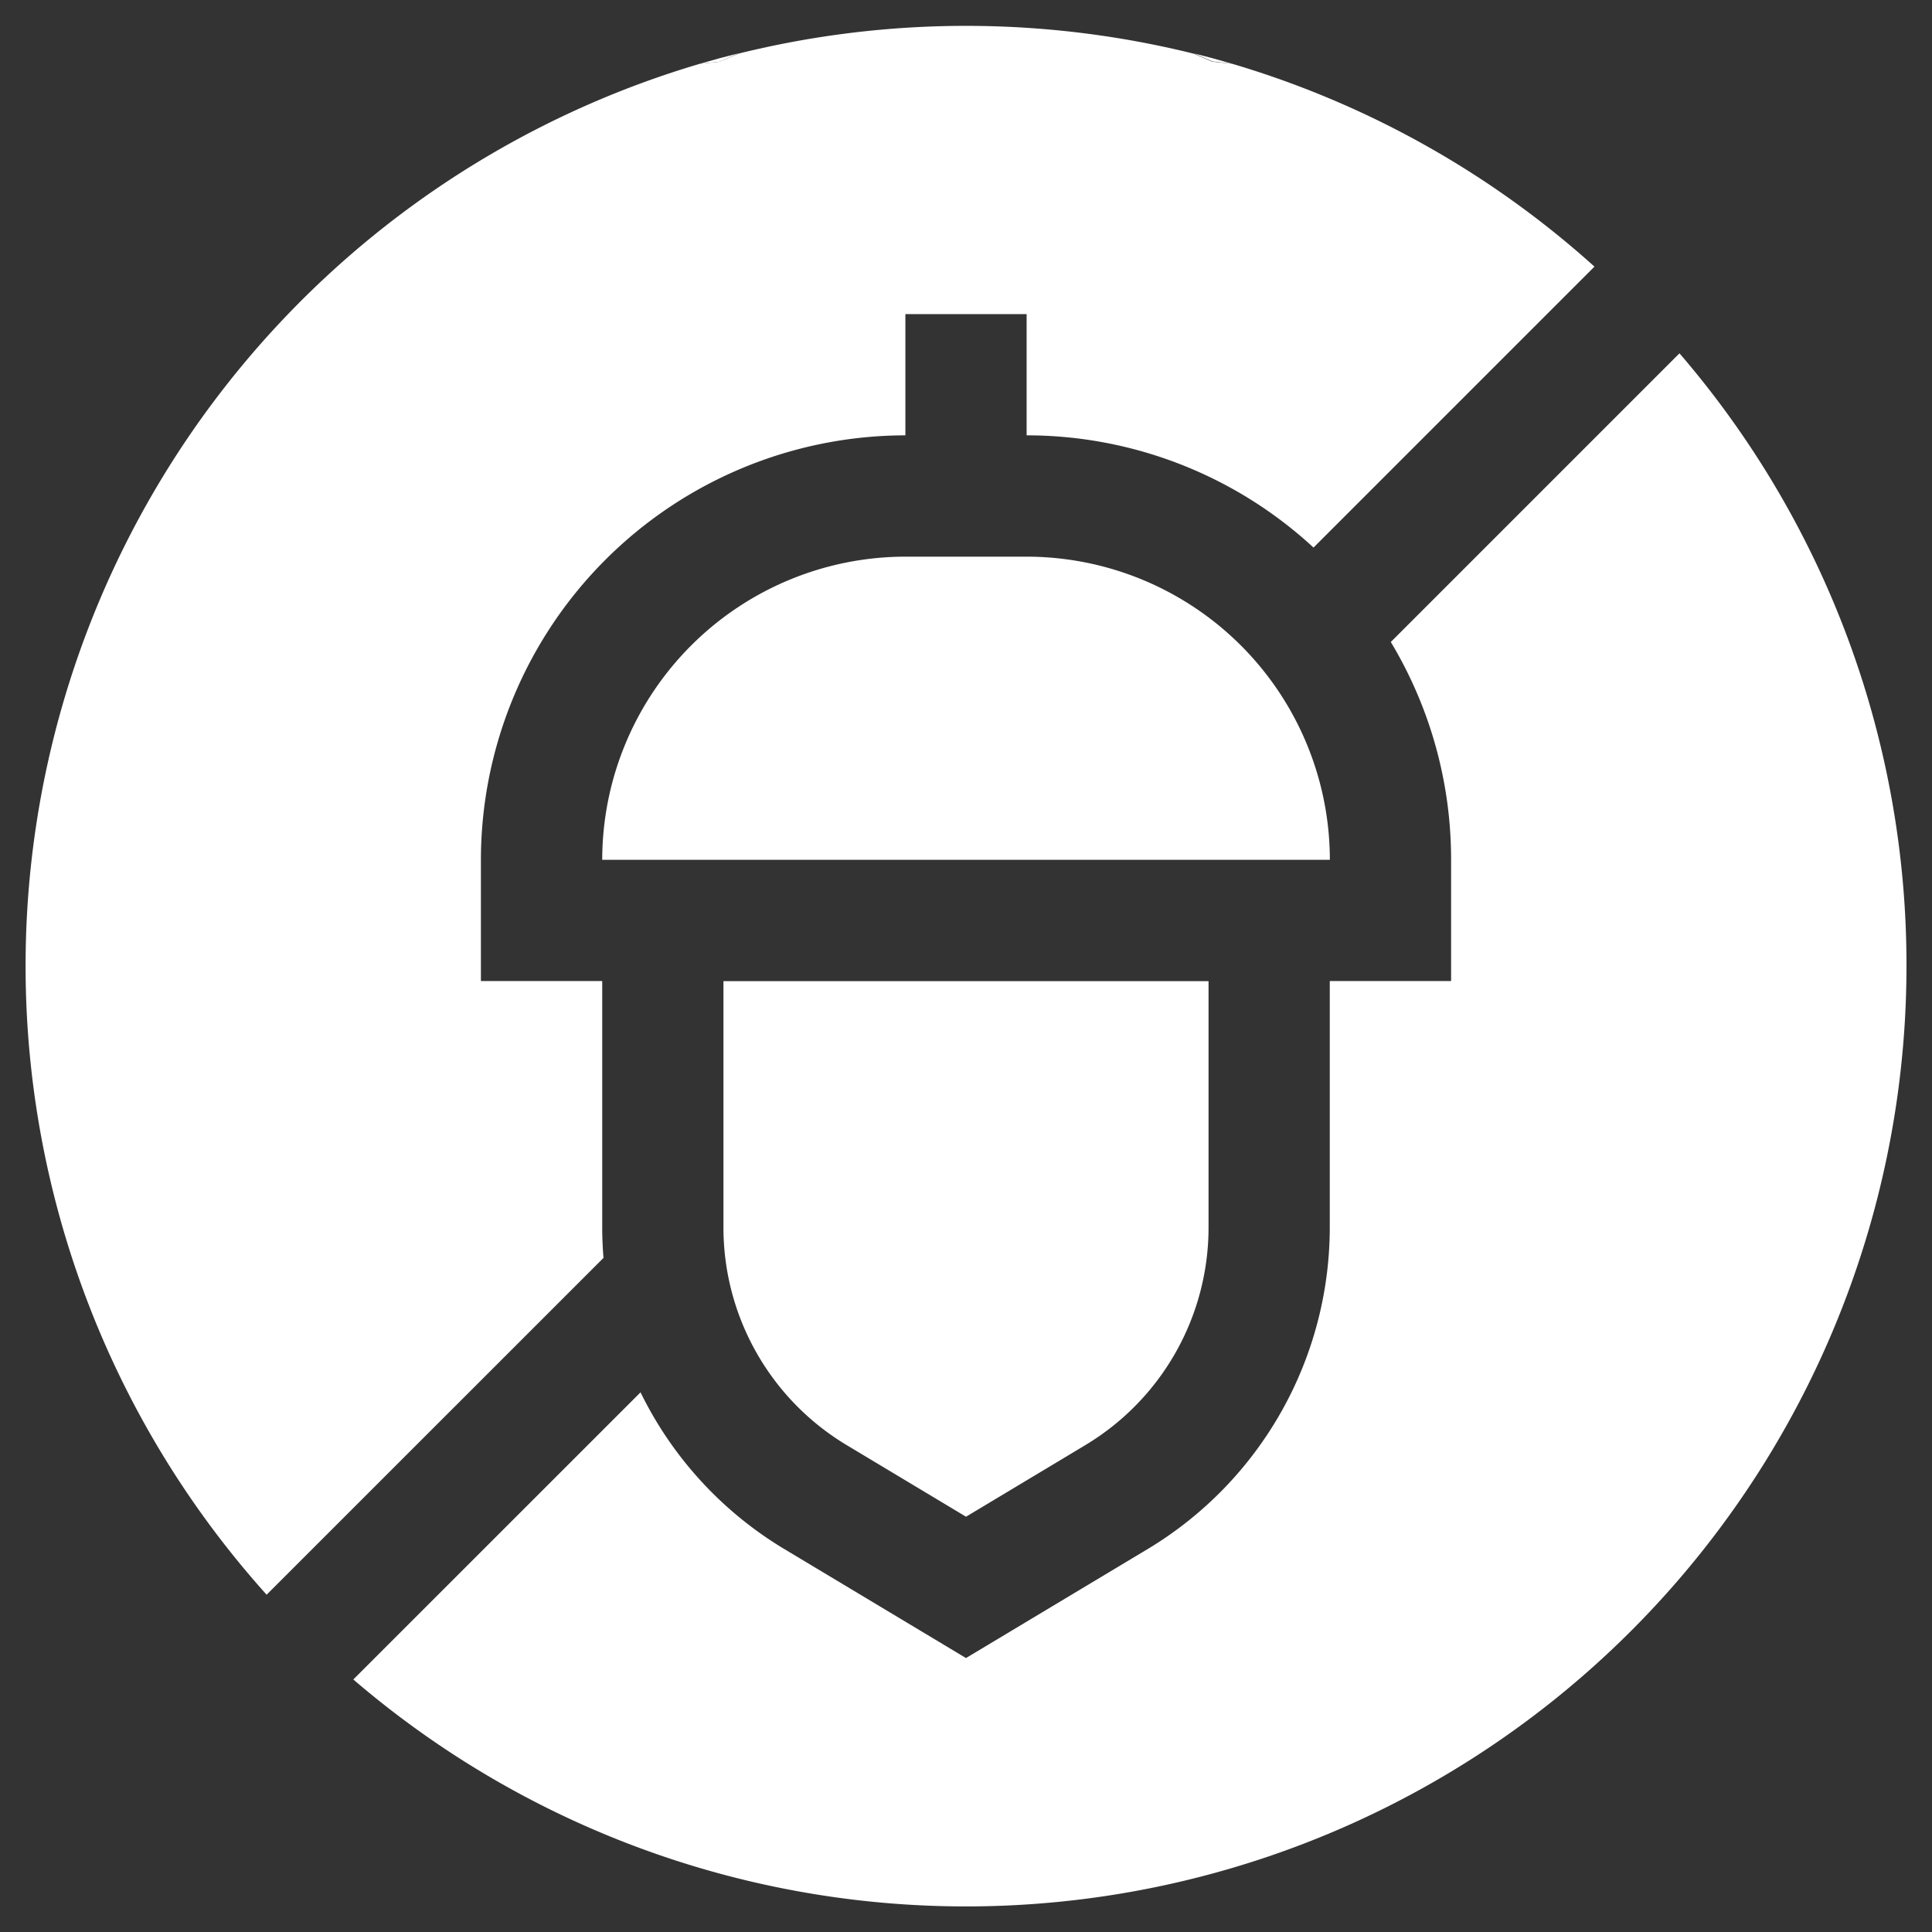 <svg xmlns="http://www.w3.org/2000/svg" xmlns:xlink="http://www.w3.org/1999/xlink" width="24" height="24" viewBox="0 0 24 24">
  <rect x="0" y="0" width="24" height="24" fill="#333333" stroke="none"/>
  <defs>
    <clipPath id="clip-path">
      <rect id="Rectangle_851" data-name="Rectangle 851" width="24" height="24" transform="translate(-0.317 -0.317)" fill="#fff"/>
    </clipPath>
  </defs>
  <g id="nut-free" transform="translate(0.317 0.317)">
    <g id="Group_5702" data-name="Group 5702" clip-path="url(#clip-path)">
      <path id="Path_25606" data-name="Path 25606" d="M179.825,7.4q-.238.059-.472.128l.241-.024Z" transform="translate(-170.971 -7.054)" fill="#fff"/>
      <path id="Path_25607" data-name="Path 25607" d="M311.021,7.528q-.234-.069-.472-.128l.231.1Z" transform="translate(-296.036 -7.054)" fill="#fff"/>
      <path id="Path_25608" data-name="Path 25608" d="M7.164,14.94V11.87H5.657V10.364A5.279,5.279,0,0,1,10.93,5.091V3.585h1.506V5.091A5.252,5.252,0,0,1,16,6.485l3.49-3.49A11.663,11.663,0,0,0,14.985.474L14.743.45l-.231-.1a11.749,11.749,0,0,0-5.659,0l-.231.1L8.382.474A11.685,11.685,0,0,0,2.995,19.493l4.185-4.184c-.01-.122-.016-.245-.016-.369" fill="#fff"/>
      <path id="Path_25609" data-name="Path 25609" d="M106.427,94.743a11.637,11.637,0,0,0-2.82-7.611l-3.586,3.586a5.24,5.24,0,0,1,.749,2.705V94.93H99.263V98a4.666,4.666,0,0,1-2.254,3.981l-2.265,1.359-2.265-1.359a4.651,4.651,0,0,1-1.778-1.942l-3.568,3.567a11.683,11.683,0,0,0,19.294-8.863" transform="translate(-83.061 -83.06)" fill="#fff"/>
      <path id="Path_25610" data-name="Path 25610" d="M185.529,257.069a3.152,3.152,0,0,0,1.523,2.69l1.49.894,1.49-.894a3.152,3.152,0,0,0,1.523-2.69V254h-6.026Z" transform="translate(-176.859 -242.129)" fill="#fff"/>
      <path id="Path_25611" data-name="Path 25611" d="M158.567,141.176H157.06a3.77,3.77,0,0,0-3.766,3.766h9.039a3.77,3.77,0,0,0-3.766-3.766" transform="translate(-146.13 -134.578)" fill="#fff"/>
    </g>
  </g>
</svg>
